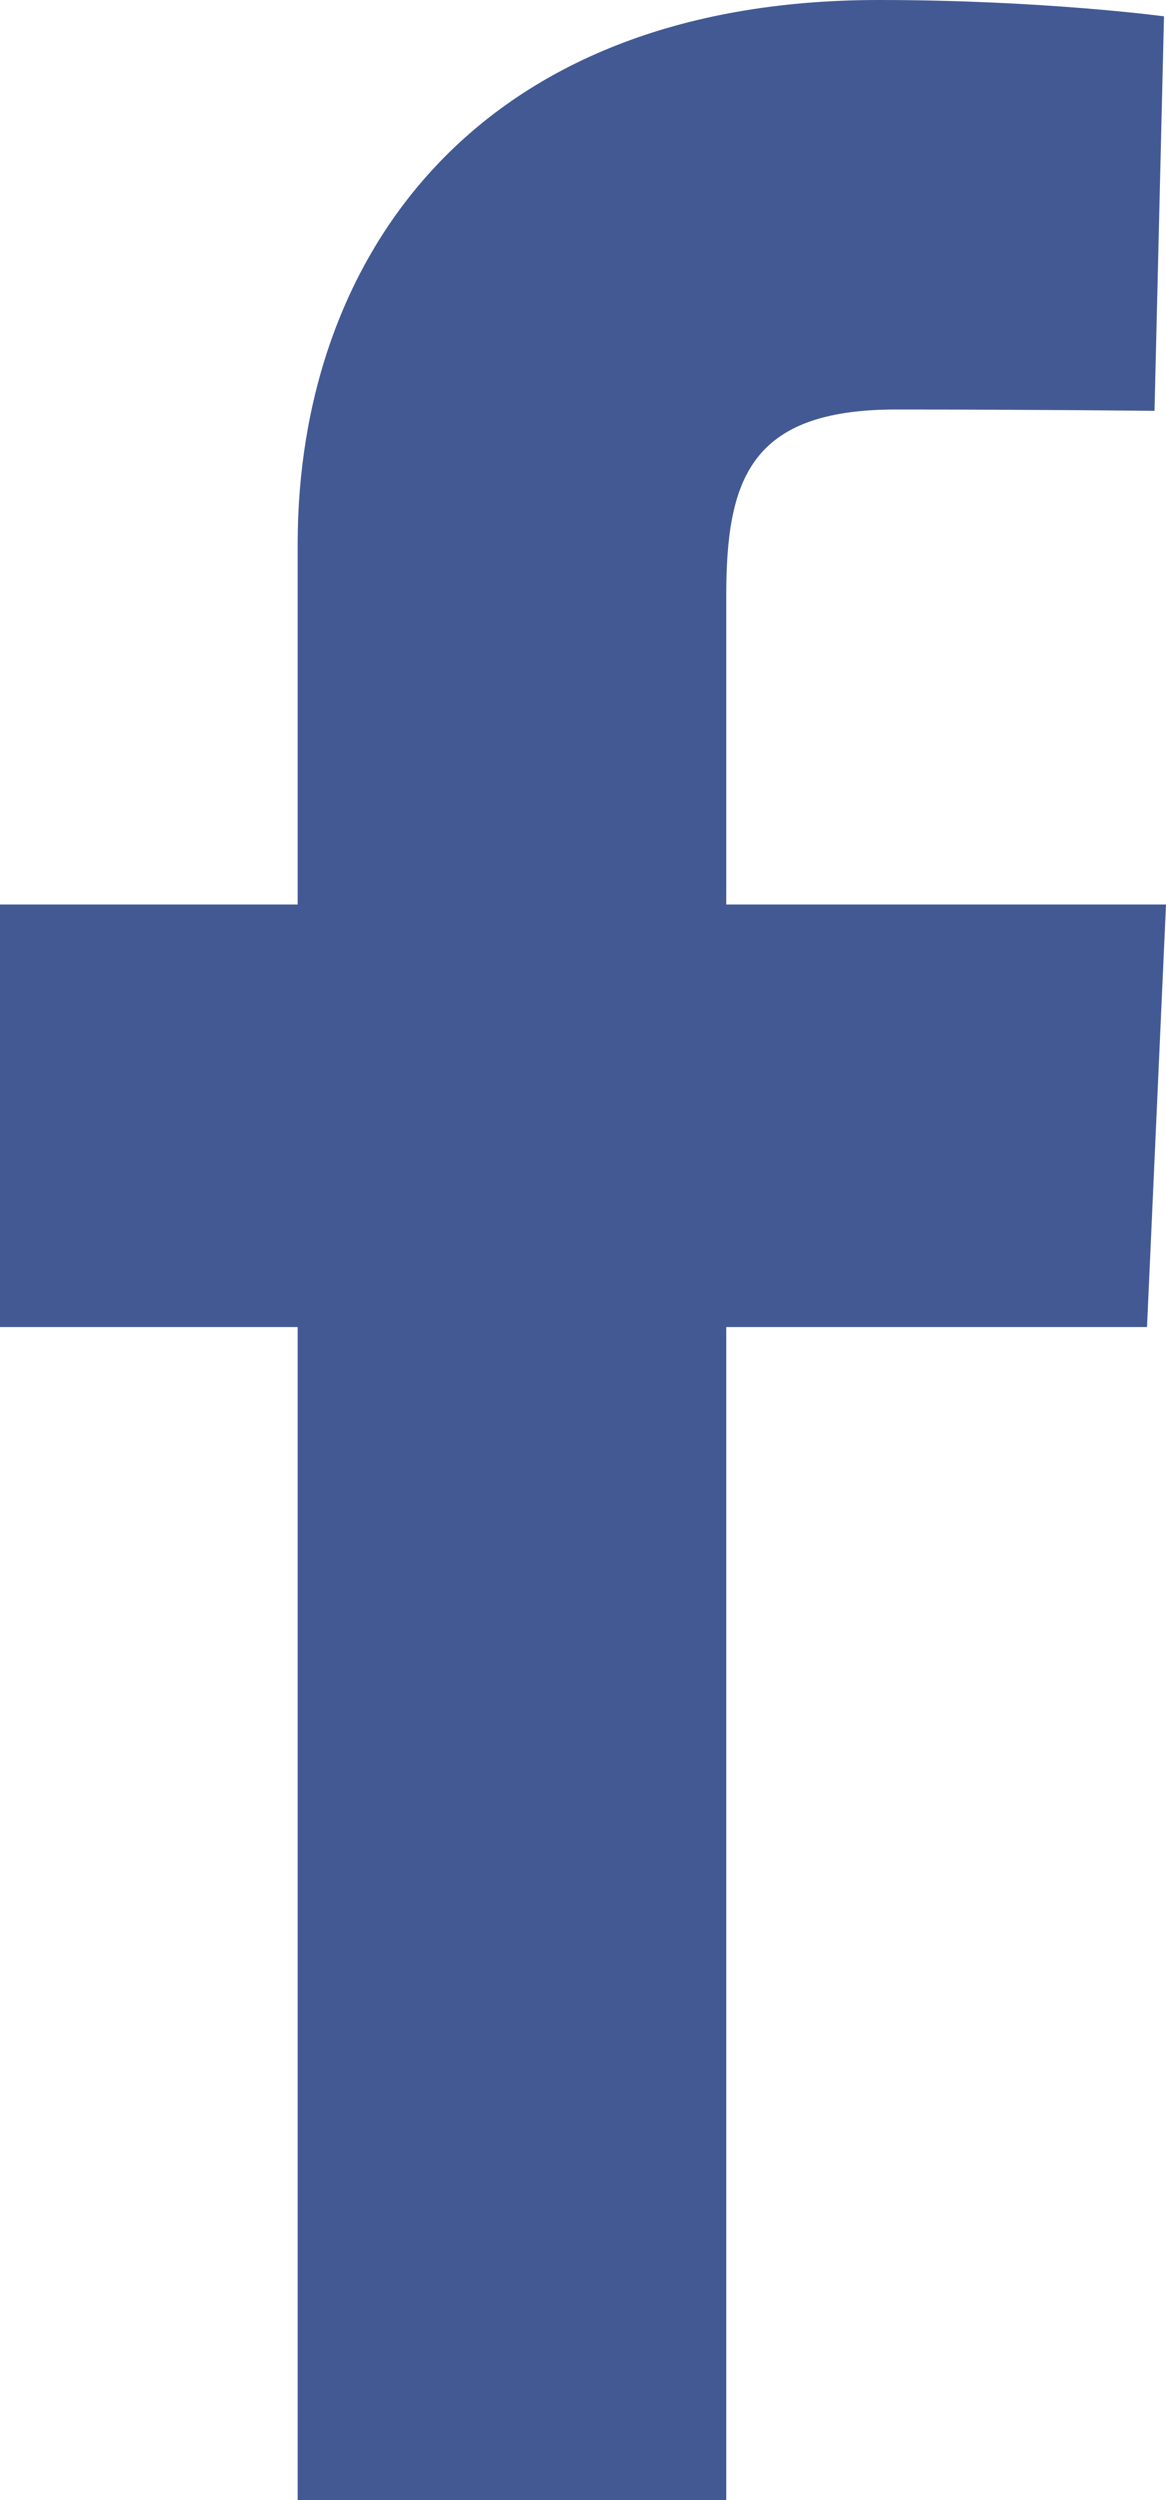 <svg width="7" height="15" viewBox="0 0 7 15" fill="none" xmlns="http://www.w3.org/2000/svg">
<path d="M1.787 15V7.962H0V5.427H1.787V3.263C1.787 1.562 2.843 0 5.275 0C6.26 0 6.988 0.098 6.988 0.098L6.931 2.465C6.931 2.465 6.188 2.457 5.378 2.457C4.501 2.457 4.36 2.878 4.36 3.577V5.427H7L6.886 7.962H4.36V15H1.787Z" fill="#425994"/>
</svg>
